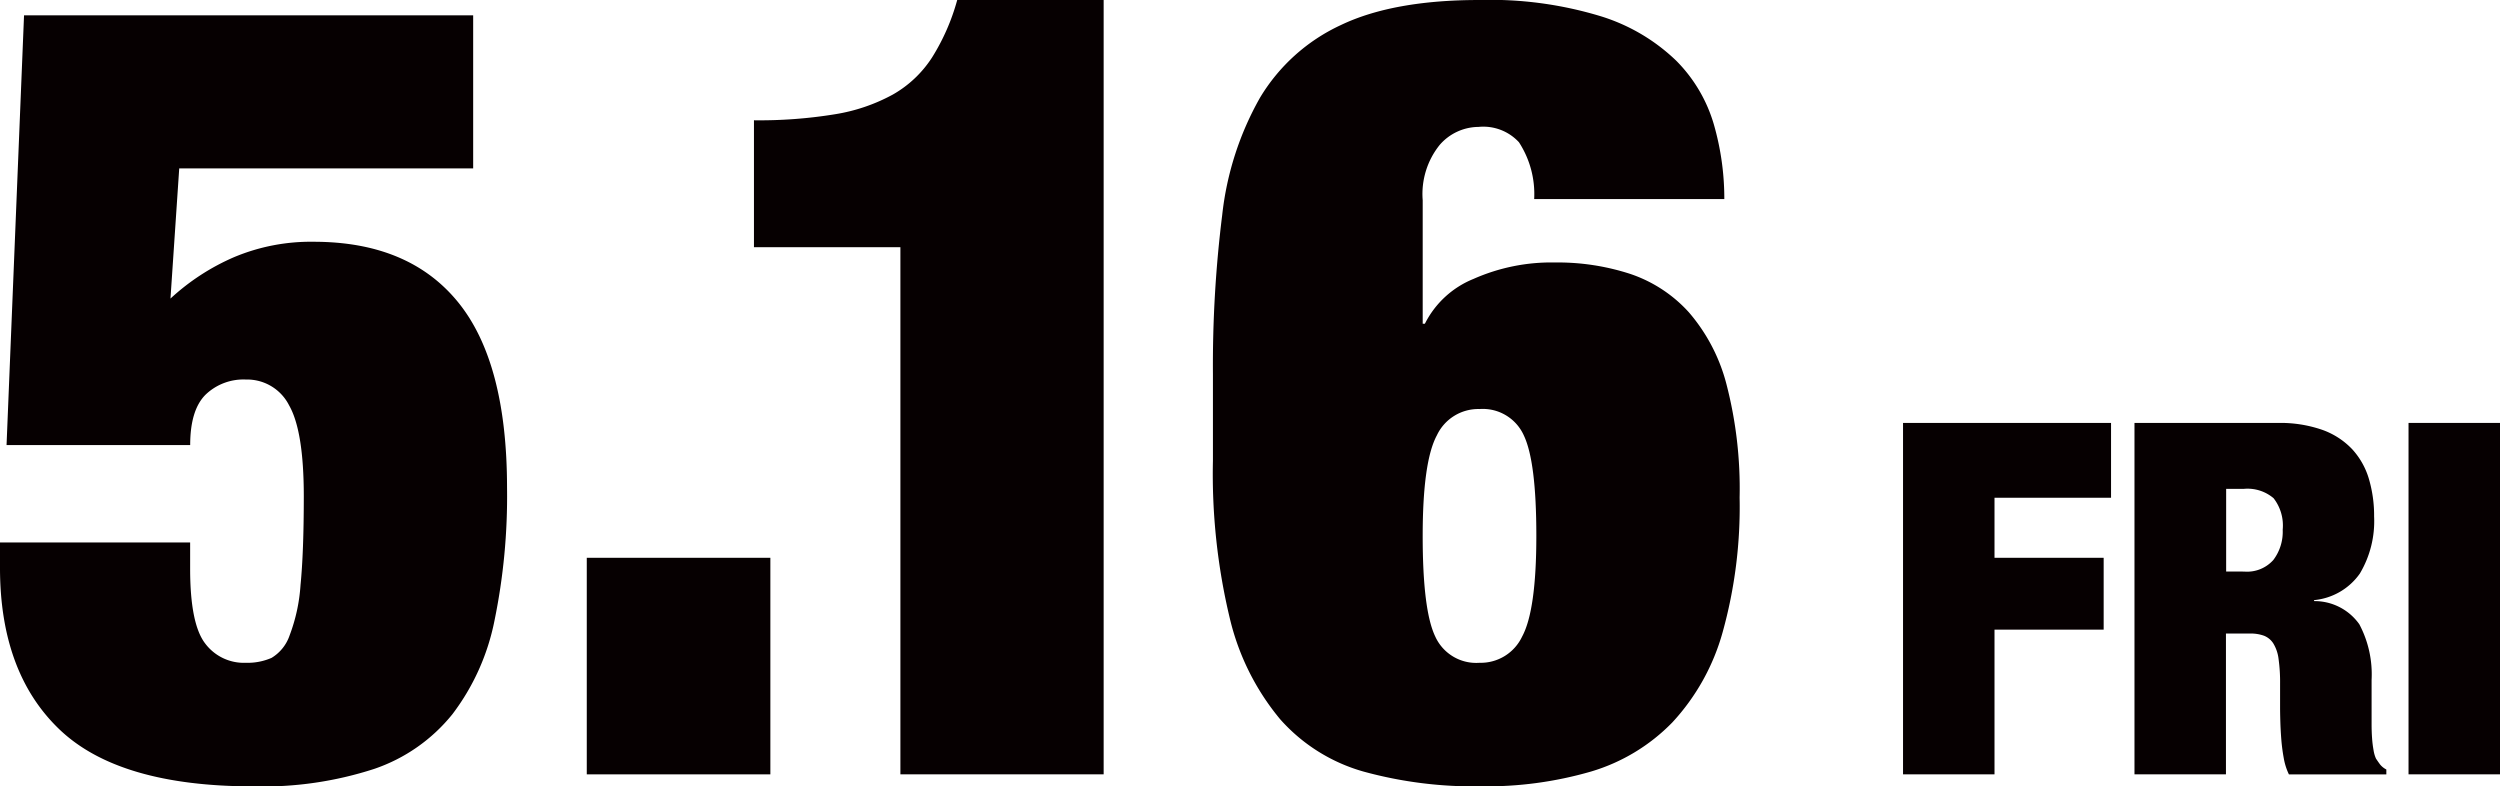 <svg xmlns="http://www.w3.org/2000/svg" width="213" height="67" viewBox="0 0 213 67"><defs><clipPath id="a"><path data-name="長方形 3993" fill="none" d="M0 0h213v67H0z"/></clipPath></defs><g data-name="グループ 6346" clip-path="url(#a)" fill="#060001"><path data-name="パス 81456" d="M40.314 1.304V14.35H15.27l-.746 11.089a19.153 19.153 0 0 1 5.446-3.541 16.887 16.887 0 0 1 6.751-1.3q8.1 0 12.288 5.125T43.2 41.56a52.538 52.538 0 0 1-1.071 11.322 19.421 19.421 0 0 1-3.584 7.968 14.569 14.569 0 0 1-6.656 4.658A30.673 30.673 0 0 1 21.6 66.999q-11.453 0-16.527-4.846T0 48.362V46.22h16.2v2.237q0 4.659 1.257 6.336a4.118 4.118 0 0 0 3.492 1.677 5.1 5.1 0 0 0 2.188-.419 3.573 3.573 0 0 0 1.536-1.911 14.768 14.768 0 0 0 .931-4.286q.278-2.794.28-7.547 0-5.592-1.258-7.781a4.008 4.008 0 0 0-3.677-2.19 4.654 4.654 0 0 0-3.445 1.3q-1.3 1.306-1.3 4.286H.558l1.49-36.618Z"/><path data-name="長方形 3991" d="M49.993 47.524h15.642v18.451H49.993z"/><path data-name="パス 81457" d="M76.714 21.059H64.237v-10.81a39.887 39.887 0 0 0 6.891-.513 15.31 15.31 0 0 0 4.934-1.676 9.634 9.634 0 0 0 3.351-3.167A18.261 18.261 0 0 0 81.555 0h12.476v65.975H76.714Z"/><path data-name="パス 81458" d="M129.409 12.113a4.133 4.133 0 0 0-3.445-1.3 4.418 4.418 0 0 0-3.306 1.538 6.673 6.673 0 0 0-1.444 4.706v10.525h.187a7.988 7.988 0 0 1 4.143-3.819 16.347 16.347 0 0 1 6.938-1.4 19.935 19.935 0 0 1 6.423.977 11.808 11.808 0 0 1 4.979 3.26 15.19 15.19 0 0 1 3.214 6.149 35.408 35.408 0 0 1 1.117 9.645 39.788 39.788 0 0 1-1.444 11.461 18.635 18.635 0 0 1-4.283 7.689 16.023 16.023 0 0 1-6.936 4.192 32.064 32.064 0 0 1-9.4 1.259 35.45 35.45 0 0 1-9.968-1.254 14.883 14.883 0 0 1-7.123-4.472 20.985 20.985 0 0 1-4.277-8.569 52.755 52.755 0 0 1-1.442-13.464v-7.368a103.176 103.176 0 0 1 .791-13.558 25.994 25.994 0 0 1 3.211-9.971 15.734 15.734 0 0 1 6.89-6.2Q118.701 0 126.056 0a32.326 32.326 0 0 1 10.381 1.4 16.1 16.1 0 0 1 6.379 3.774 12.735 12.735 0 0 1 3.211 5.451 22.856 22.856 0 0 1 .885 6.336h-16.2a8.092 8.092 0 0 0-1.3-4.846m-7.128 42.118a3.83 3.83 0 0 0 3.77 2.237 3.9 3.9 0 0 0 3.632-2.237q1.209-2.235 1.21-8.573t-1.071-8.573a3.831 3.831 0 0 0-3.77-2.237 3.9 3.9 0 0 0-3.632 2.237q-1.209 2.235-1.21 8.573t1.071 8.573"/><path data-name="パス 81459" d="M179.861 36.034v6.374h-9.929v5.116h9.3v6.121h-9.3v12.329h-7.793v-29.94Z"/><path data-name="パス 81460" d="M194.062 36.035a10.874 10.874 0 0 1 3.792.586 6.528 6.528 0 0 1 2.556 1.656 6.422 6.422 0 0 1 1.424 2.539 11.039 11.039 0 0 1 .44 3.186 8.717 8.717 0 0 1-1.215 4.865 5.386 5.386 0 0 1-3.9 2.263v.084a4.672 4.672 0 0 1 3.854 1.971 9.1 9.1 0 0 1 1.047 4.738v3.774c0 .421.013.819.041 1.2a9.473 9.473 0 0 0 .127 1.027 2.731 2.731 0 0 0 .208.713q.168.252.336.482a1.643 1.643 0 0 0 .544.441v.419h-8.3a5.245 5.245 0 0 1-.44-1.385 15.827 15.827 0 0 1-.209-1.593q-.062-.8-.083-1.529t-.021-1.2v-2.013a14.278 14.278 0 0 0-.127-2.1 3.312 3.312 0 0 0-.439-1.321 1.668 1.668 0 0 0-.8-.672 3.3 3.3 0 0 0-1.194-.188h-2.052v11.997h-7.793v-29.94Zm-2.848 12.663a2.993 2.993 0 0 0 2.472-.985 3.978 3.978 0 0 0 .8-2.579 3.783 3.783 0 0 0-.775-2.684 3.428 3.428 0 0 0-2.535-.8h-1.508v7.044Z"/><path data-name="長方形 3992" d="M205.207 36.033H213v29.94h-7.793z"/></g></svg>